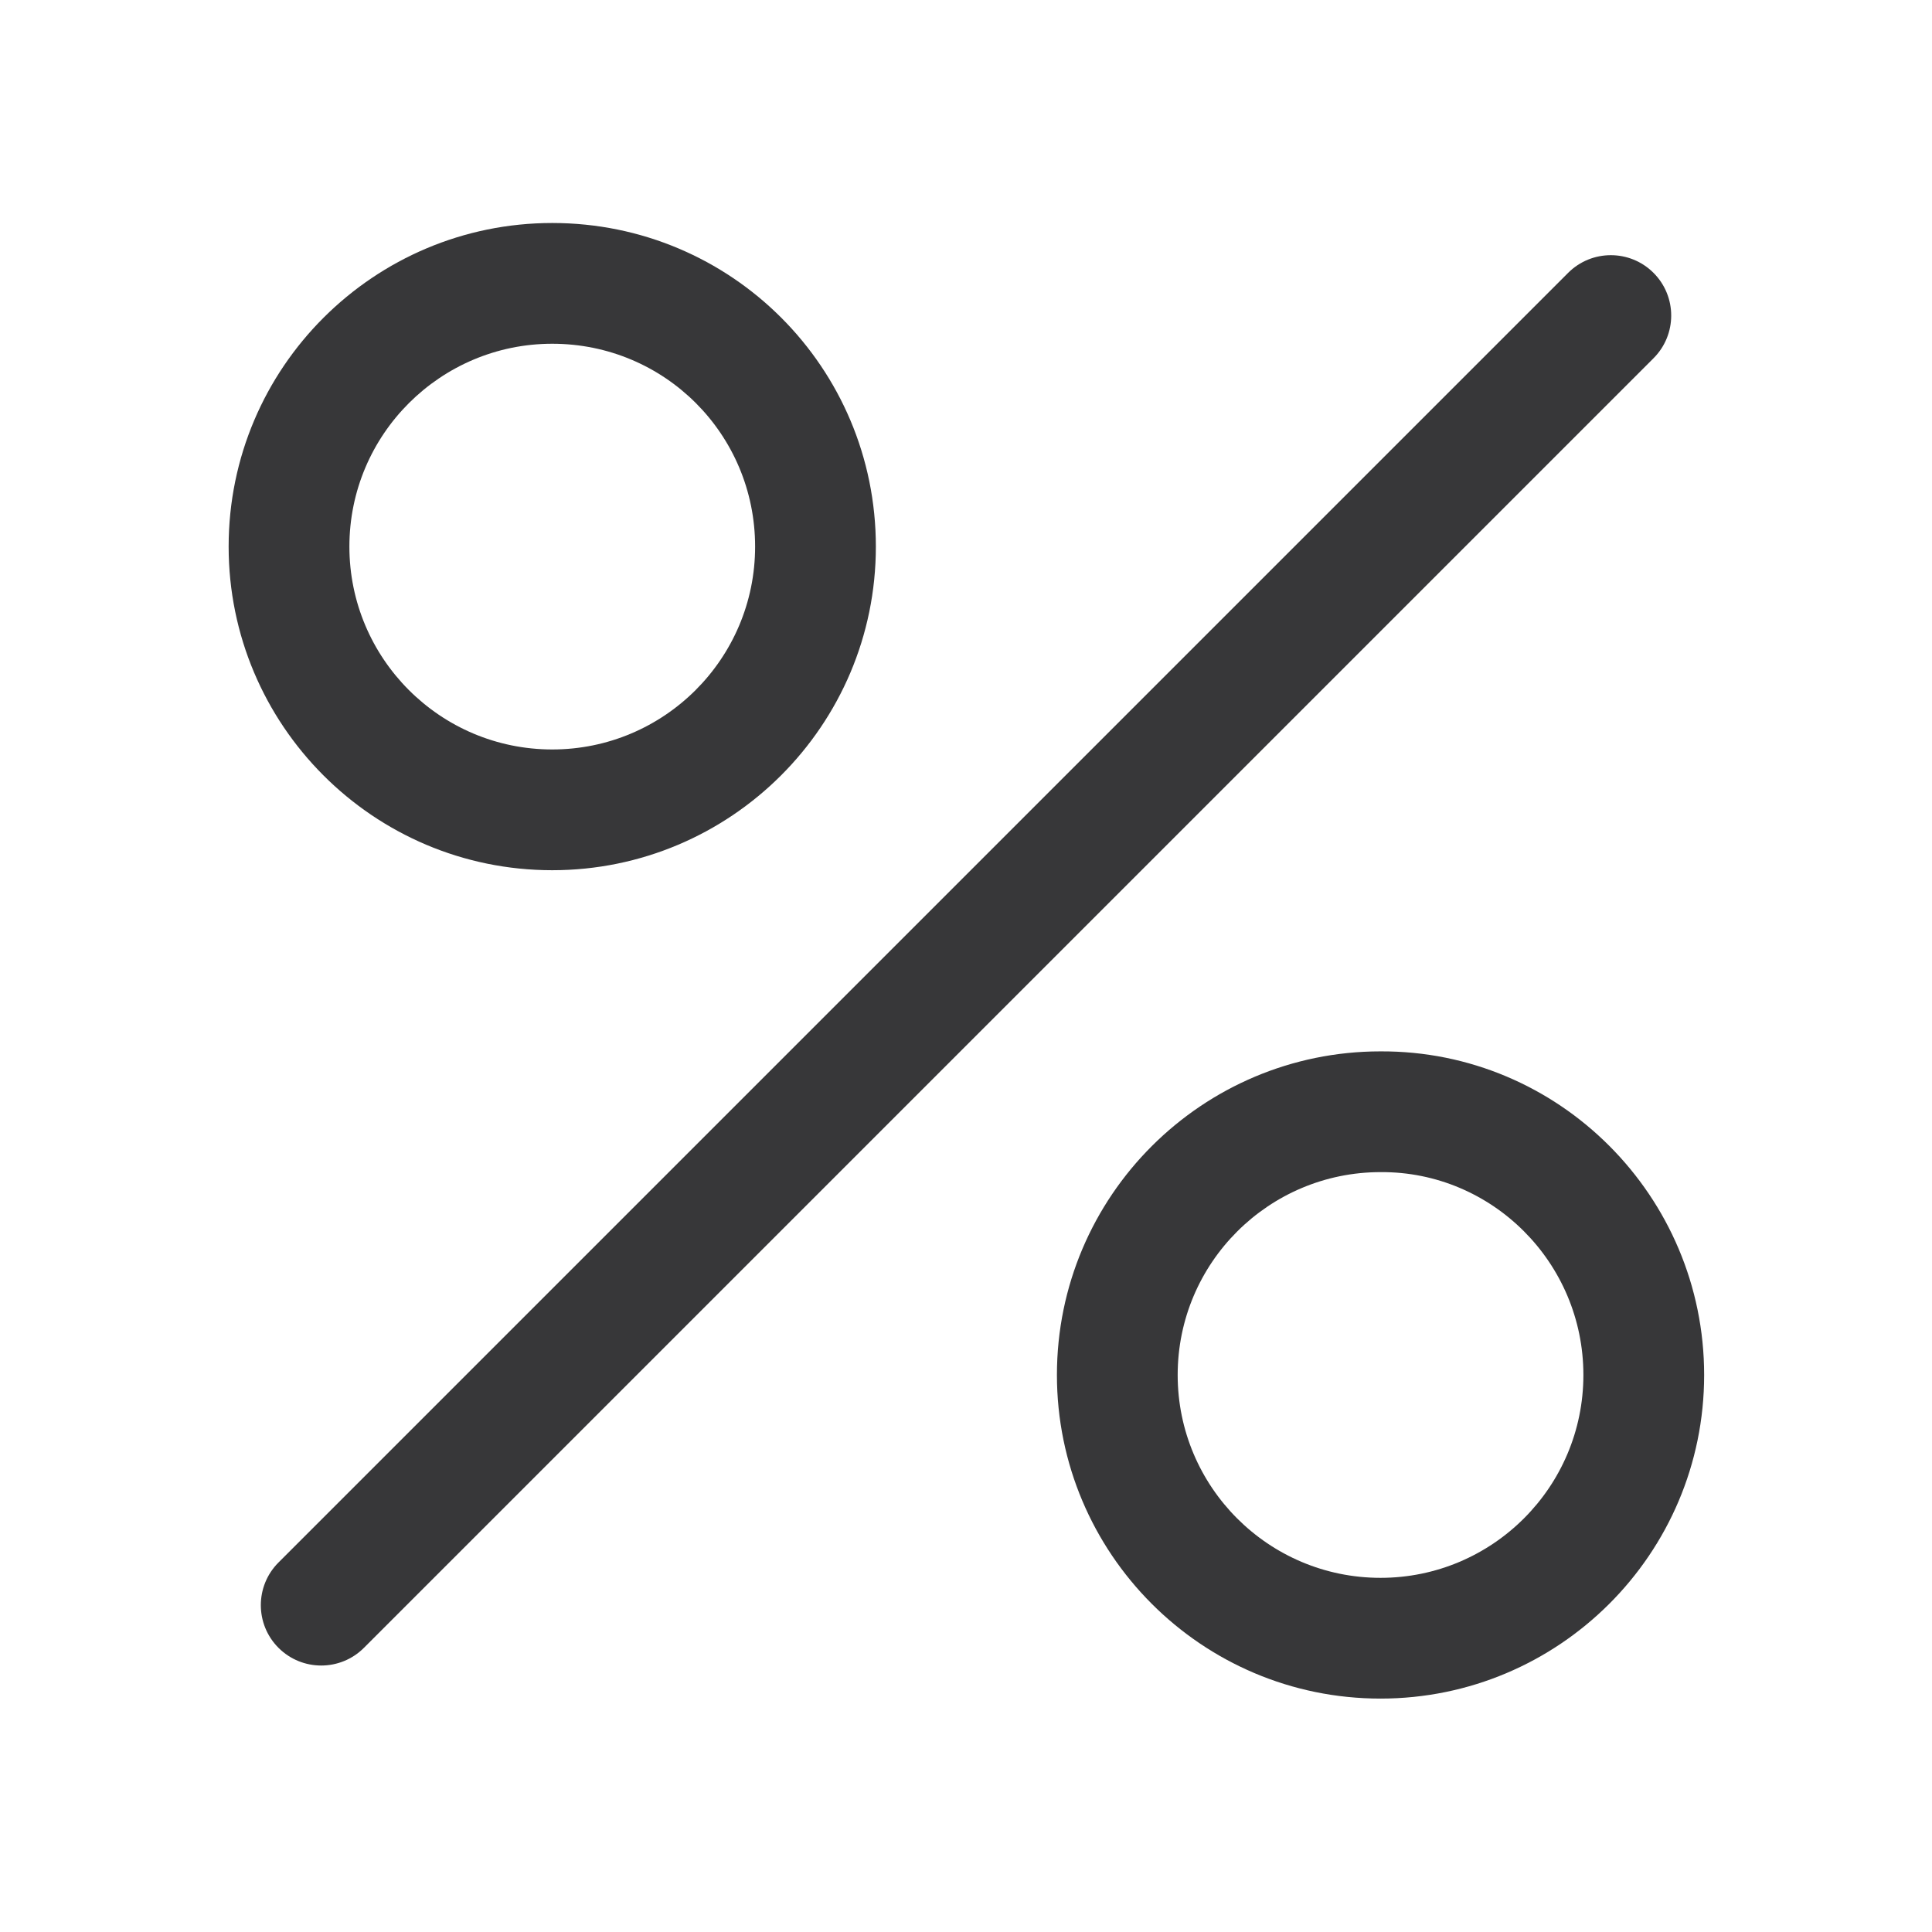 <svg width="64" height="64" viewBox="0 0 64 64" fill="none" xmlns="http://www.w3.org/2000/svg">
<path fill-rule="evenodd" clip-rule="evenodd" d="M54.775 9.039C55.556 9.82 55.556 11.086 54.775 11.867L12.055 54.587C11.274 55.368 10.008 55.368 9.226 54.587C8.445 53.806 8.445 52.54 9.226 51.759L51.946 9.039C52.727 8.258 53.994 8.258 54.775 9.039Z" fill="#373739"/>
<path fill-rule="evenodd" clip-rule="evenodd" d="M18.294 11.387C14.595 11.387 11.574 14.389 11.574 18.107C11.574 21.806 14.576 24.827 18.294 24.827C21.994 24.827 25.014 21.825 25.014 18.107C25.014 14.385 22.016 11.387 18.294 11.387ZM7.574 18.107C7.574 12.171 12.394 7.387 18.294 7.387C24.225 7.387 29.014 12.175 29.014 18.107C29.014 24.042 24.195 28.827 18.294 28.827C12.359 28.827 7.574 24.007 7.574 18.107Z" fill="#373739"/>
<path fill-rule="evenodd" clip-rule="evenodd" d="M52.452 45.548C52.452 41.82 49.423 38.808 45.743 38.828L45.732 38.828C42.032 38.828 39.012 41.83 39.012 45.548C39.012 49.248 42.014 52.268 45.732 52.268C49.431 52.268 52.452 49.266 52.452 45.548ZM45.726 34.828C51.643 34.798 56.452 39.625 56.452 45.548C56.452 51.483 51.632 56.268 45.732 56.268C39.797 56.268 35.012 51.449 35.012 45.548C35.012 39.615 39.828 34.831 45.726 34.828Z" fill="#373739"/>
</svg>
